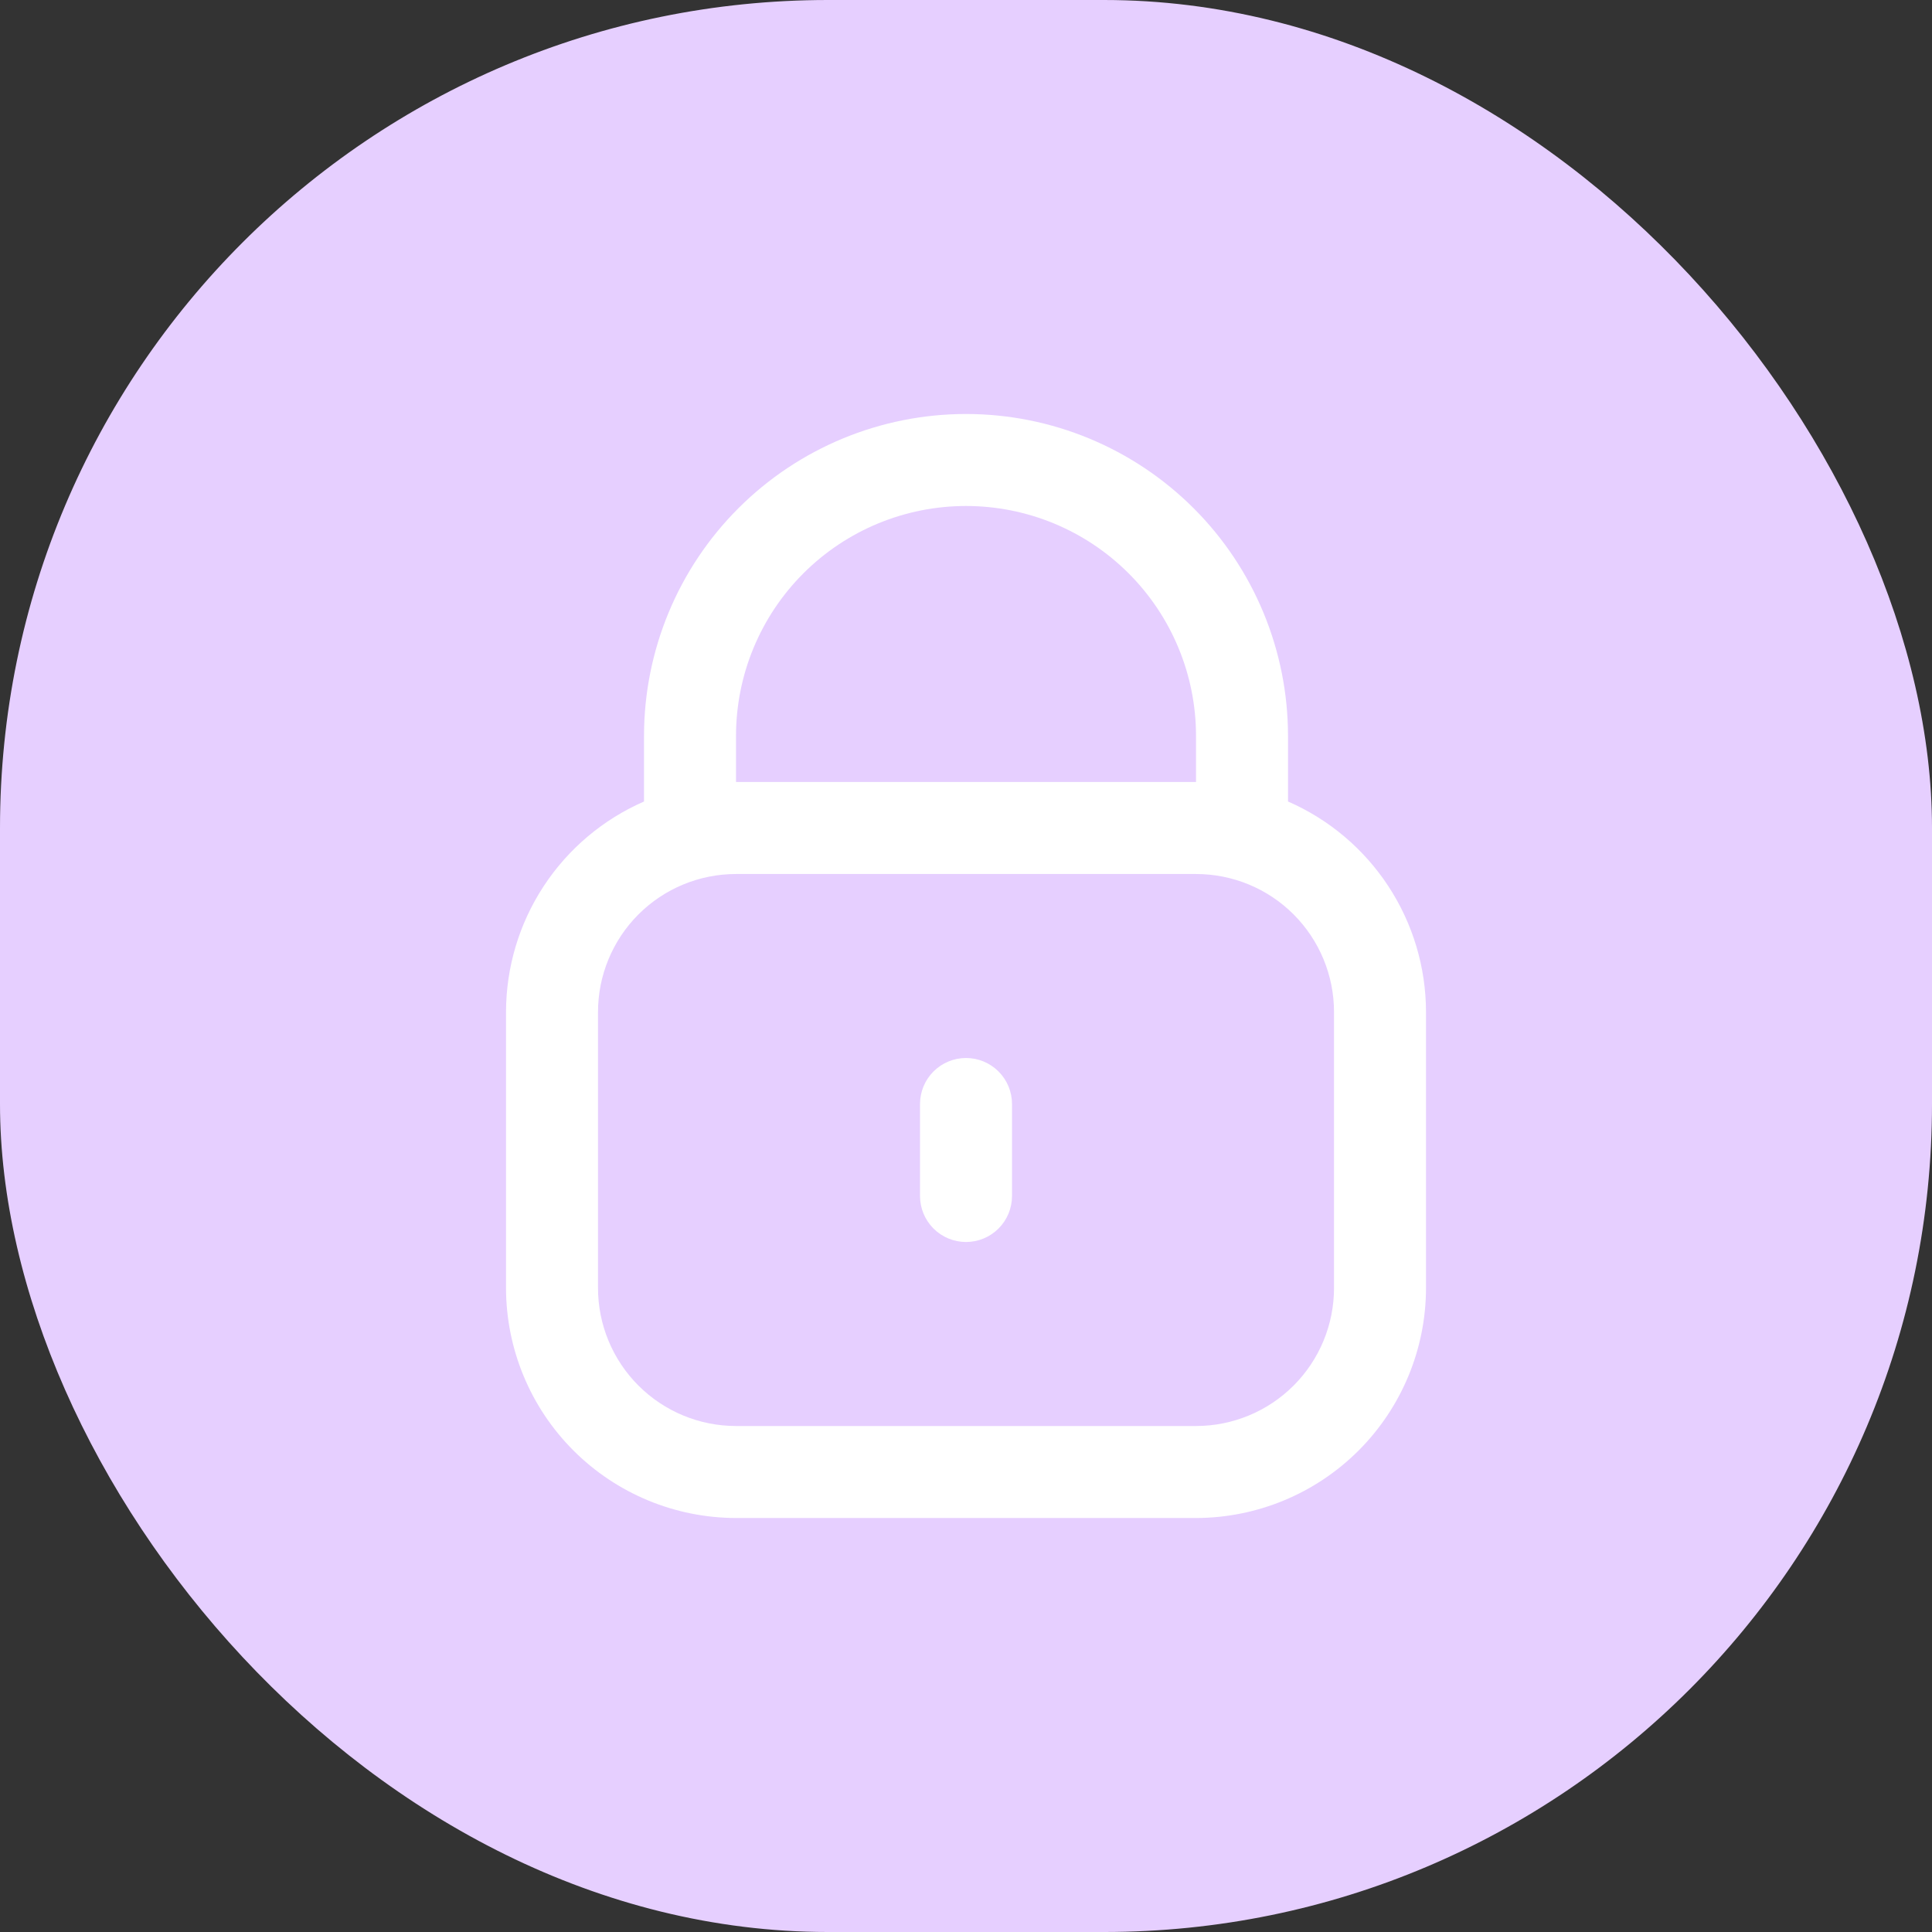 <svg width="70" height="70" viewBox="0 0 70 70" fill="none" xmlns="http://www.w3.org/2000/svg">
<rect x="0" y="0" width="70" height="70" fill="#333333" stroke="none"/>
<rect width="70" height="70" rx="30" fill="#E6CFFF"/>
<g clip-path="url(#clip0_1044_51780)">
<path d="M46.667 29.04V26.667C46.667 23.573 45.438 20.605 43.25 18.417C41.062 16.229 38.095 15 35.001 15C31.907 15 28.939 16.229 26.751 18.417C24.563 20.605 23.334 23.573 23.334 26.667V29.04C21.85 29.688 20.586 30.754 19.698 32.109C18.81 33.463 18.336 35.047 18.334 36.667V46.667C18.337 48.876 19.215 50.994 20.778 52.556C22.34 54.118 24.458 54.997 26.667 55H43.334C45.543 54.997 47.661 54.118 49.224 52.556C50.786 50.994 51.665 48.876 51.667 46.667V36.667C51.665 35.047 51.191 33.463 50.303 32.109C49.415 30.754 48.152 29.688 46.667 29.04ZM26.667 26.667C26.667 24.456 27.545 22.337 29.108 20.774C30.671 19.211 32.791 18.333 35.001 18.333C37.211 18.333 39.33 19.211 40.893 20.774C42.456 22.337 43.334 24.456 43.334 26.667V28.333H26.667V26.667ZM48.334 46.667C48.334 47.993 47.807 49.264 46.87 50.202C45.932 51.14 44.66 51.667 43.334 51.667H26.667C25.341 51.667 24.07 51.14 23.132 50.202C22.194 49.264 21.667 47.993 21.667 46.667V36.667C21.667 35.341 22.194 34.069 23.132 33.131C24.07 32.193 25.341 31.667 26.667 31.667H43.334C44.66 31.667 45.932 32.193 46.87 33.131C47.807 34.069 48.334 35.341 48.334 36.667V46.667Z" fill="white"/>
<path d="M35.001 38.333C34.559 38.333 34.135 38.509 33.822 38.822C33.51 39.134 33.334 39.558 33.334 40V43.333C33.334 43.775 33.51 44.199 33.822 44.512C34.135 44.824 34.559 45 35.001 45C35.443 45 35.867 44.824 36.179 44.512C36.492 44.199 36.667 43.775 36.667 43.333V40C36.667 39.558 36.492 39.134 36.179 38.822C35.867 38.509 35.443 38.333 35.001 38.333Z" fill="white"/>
</g>
<defs>
<clipPath id="clip0_1044_51780">
<rect width="40" height="40" fill="white" transform="translate(15 15)"/>
</clipPath>
</defs>
</svg>

